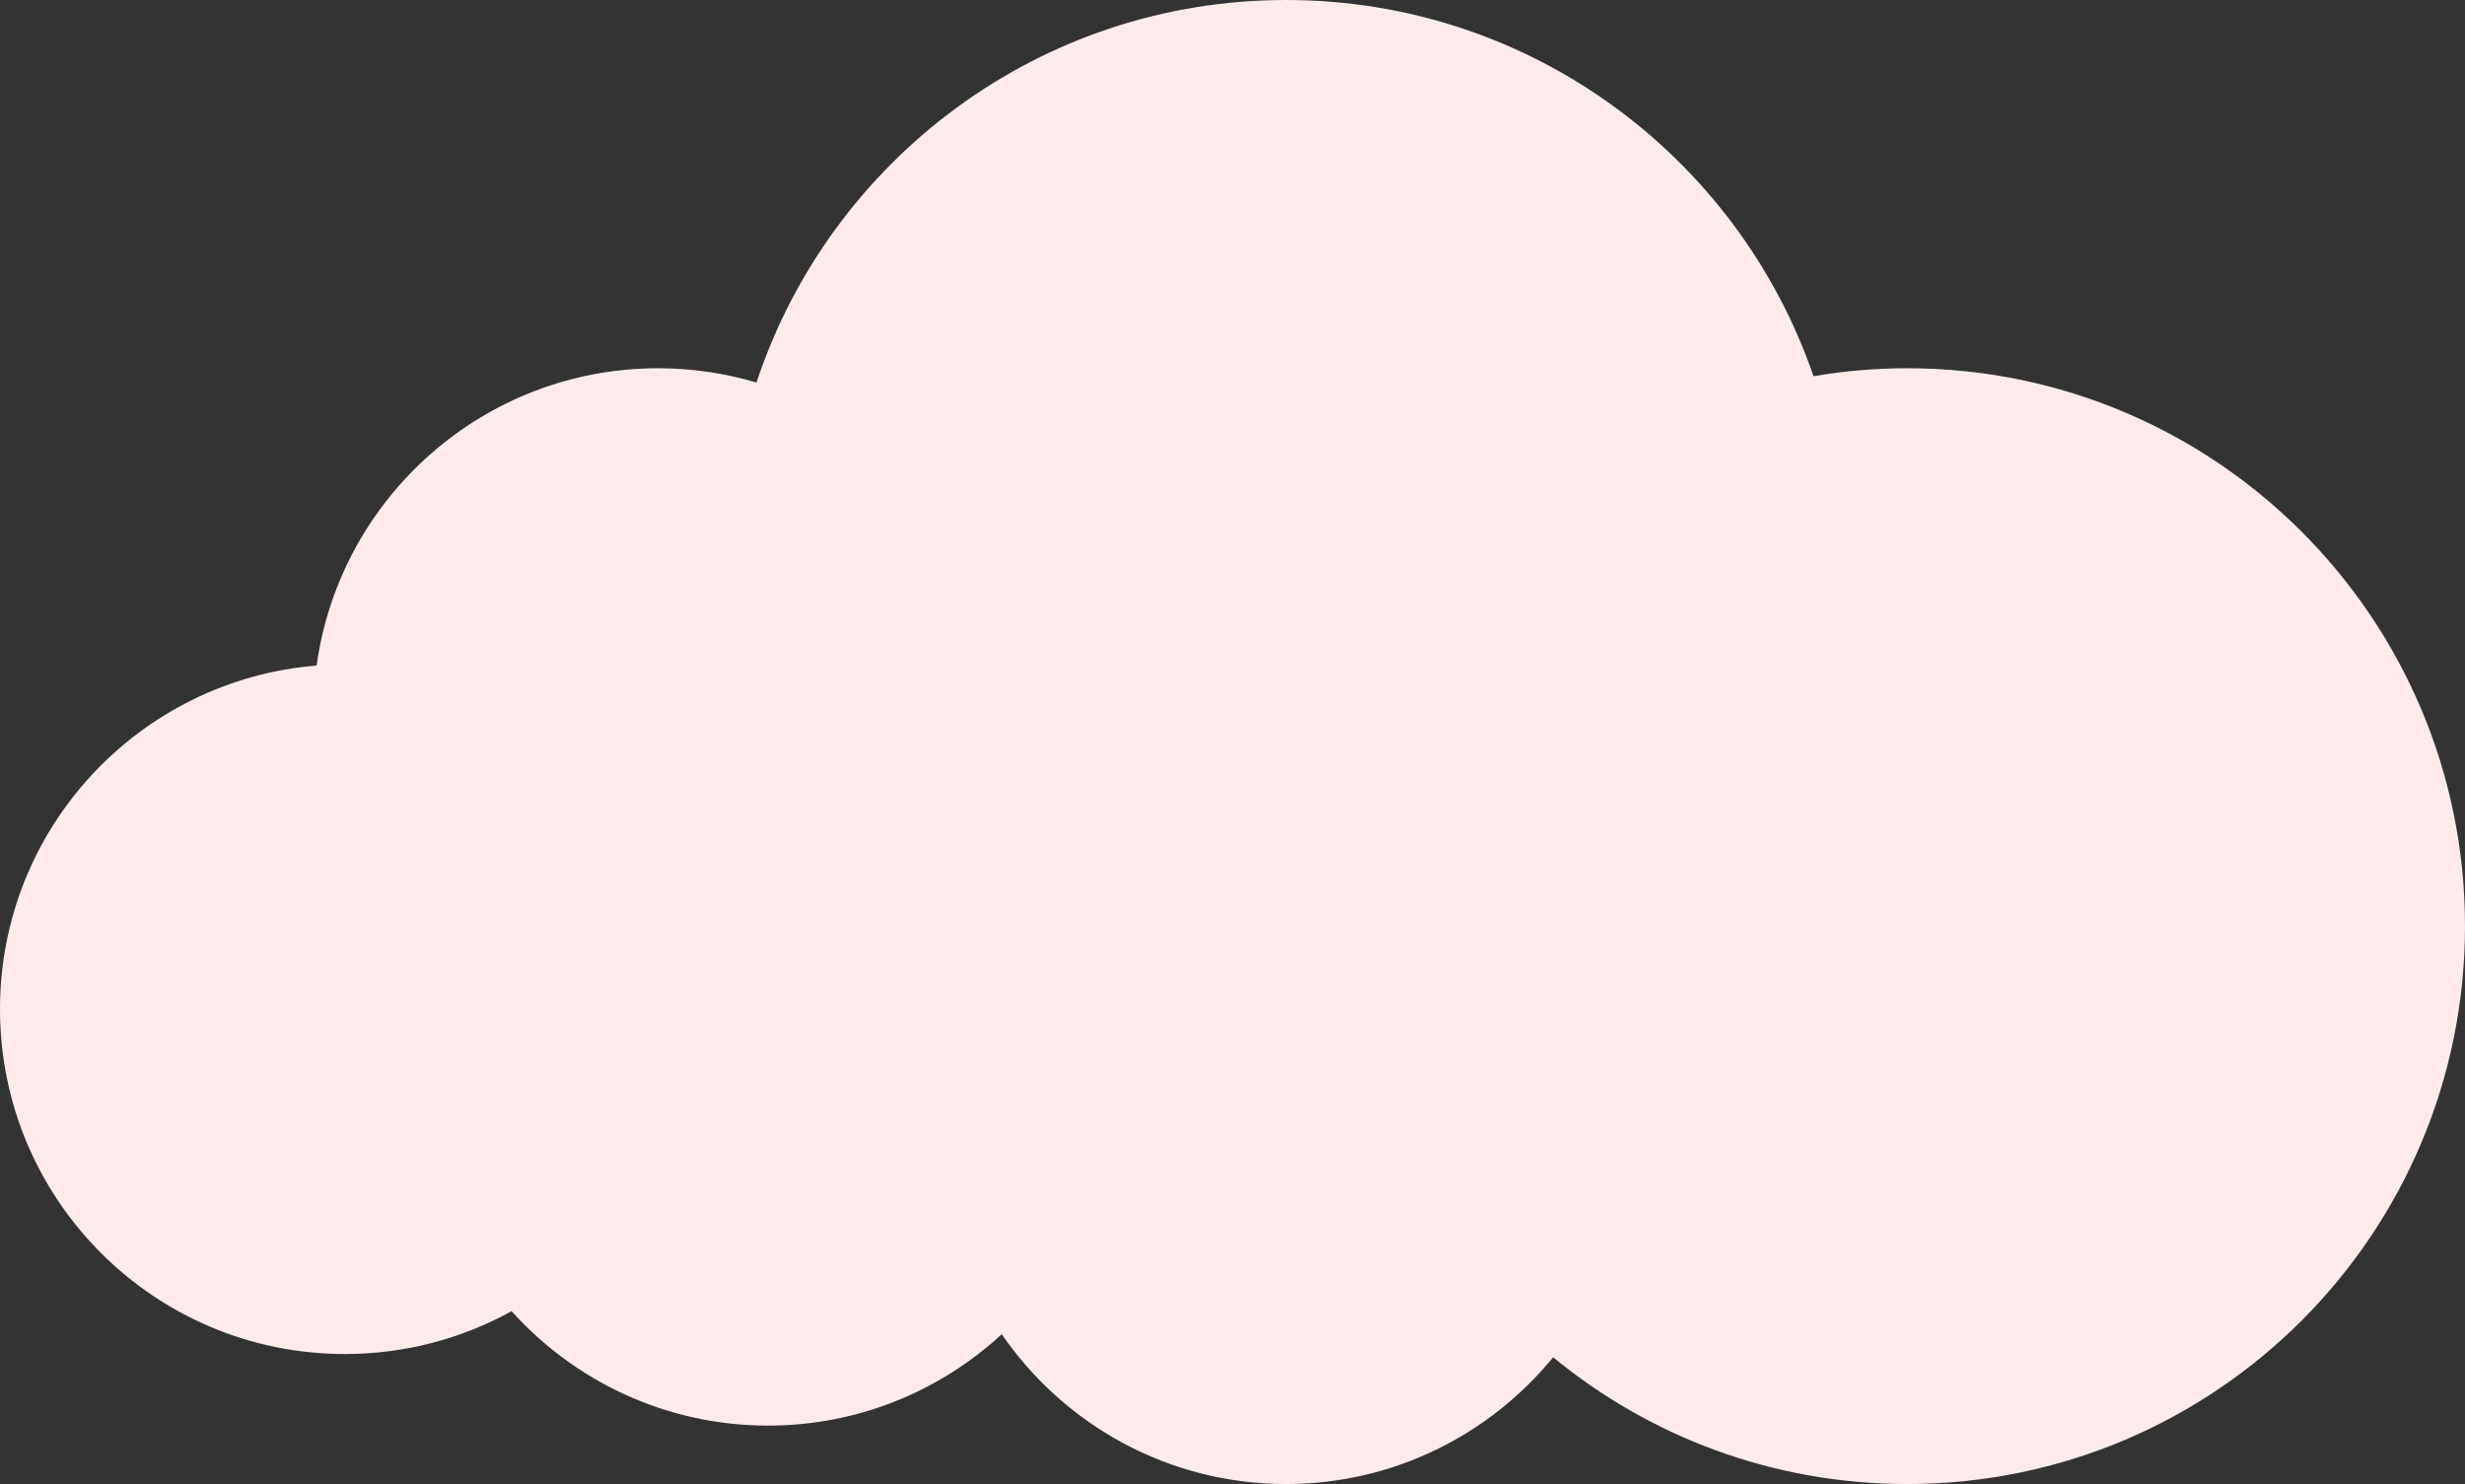<?xml version="1.0" encoding="UTF-8"?>
<!DOCTYPE svg PUBLIC "-//W3C//DTD SVG 1.1//EN" "http://www.w3.org/Graphics/SVG/1.1/DTD/svg11.dtd">
<!-- Creator: CorelDRAW 2019 (64-Bit) -->
<svg xmlns="http://www.w3.org/2000/svg" xml:space="preserve" width="118.204mm" height="71.16mm" version="1.1" style="shape-rendering:geometricPrecision; text-rendering:geometricPrecision; image-rendering:optimizeQuality; fill-rule:evenodd; clip-rule:evenodd"
viewBox="0 0 15039.16 9053.74"
 xmlns:xlink="http://www.w3.org/1999/xlink"
 xmlns:xodm="http://www.corel.com/coreldraw/odm/2003">
 <rect x="0" y="0" width="15039.16" height="9053.74" fill="#333333" stroke="none"/>
 <defs>
  <style type="text/css">
   <![CDATA[
    .fil0 {fill:#FFEBEB;fill-rule:nonzero}
   ]]>
  </style>
 </defs>
 <g id="Слой_x0020_1">
  <path class="fil0" d="M1931.66 4060.52c141.56,-1024.78 1020.41,-1813.92 2083.92,-1813.92 208.42,0 409.72,30.7 599.81,87.15 448.73,-1355.51 1725.19,-2333.75 3231.09,-2333.75 1491.71,0 2758.19,959.43 3218,2295.12 185.86,-31.68 376.46,-48.53 571.21,-48.53 1879.66,0 3403.47,1523.82 3403.47,3403.08 0,1880.25 -1523.81,3404.07 -3403.47,3404.07 -820.01,0 -1572.24,-290.1 -2159.75,-773.29 -385.86,471.29 -972.43,773.29 -1629.46,773.29 -719.95,0 -1355.28,-362.4 -1734.72,-913.88 -374.86,345.53 -875.46,557.43 -1425.59,557.43 -621.6,0 -1179.73,-270.31 -1564.88,-698.05 -301.61,166.35 -648.15,261.38 -1017.28,261.38 -1161.89,0 -2104.01,-941.61 -2104.01,-2104.01 0,-1104 850.42,-2008.97 1931.66,-2096.11z"/>
 </g>
</svg>
